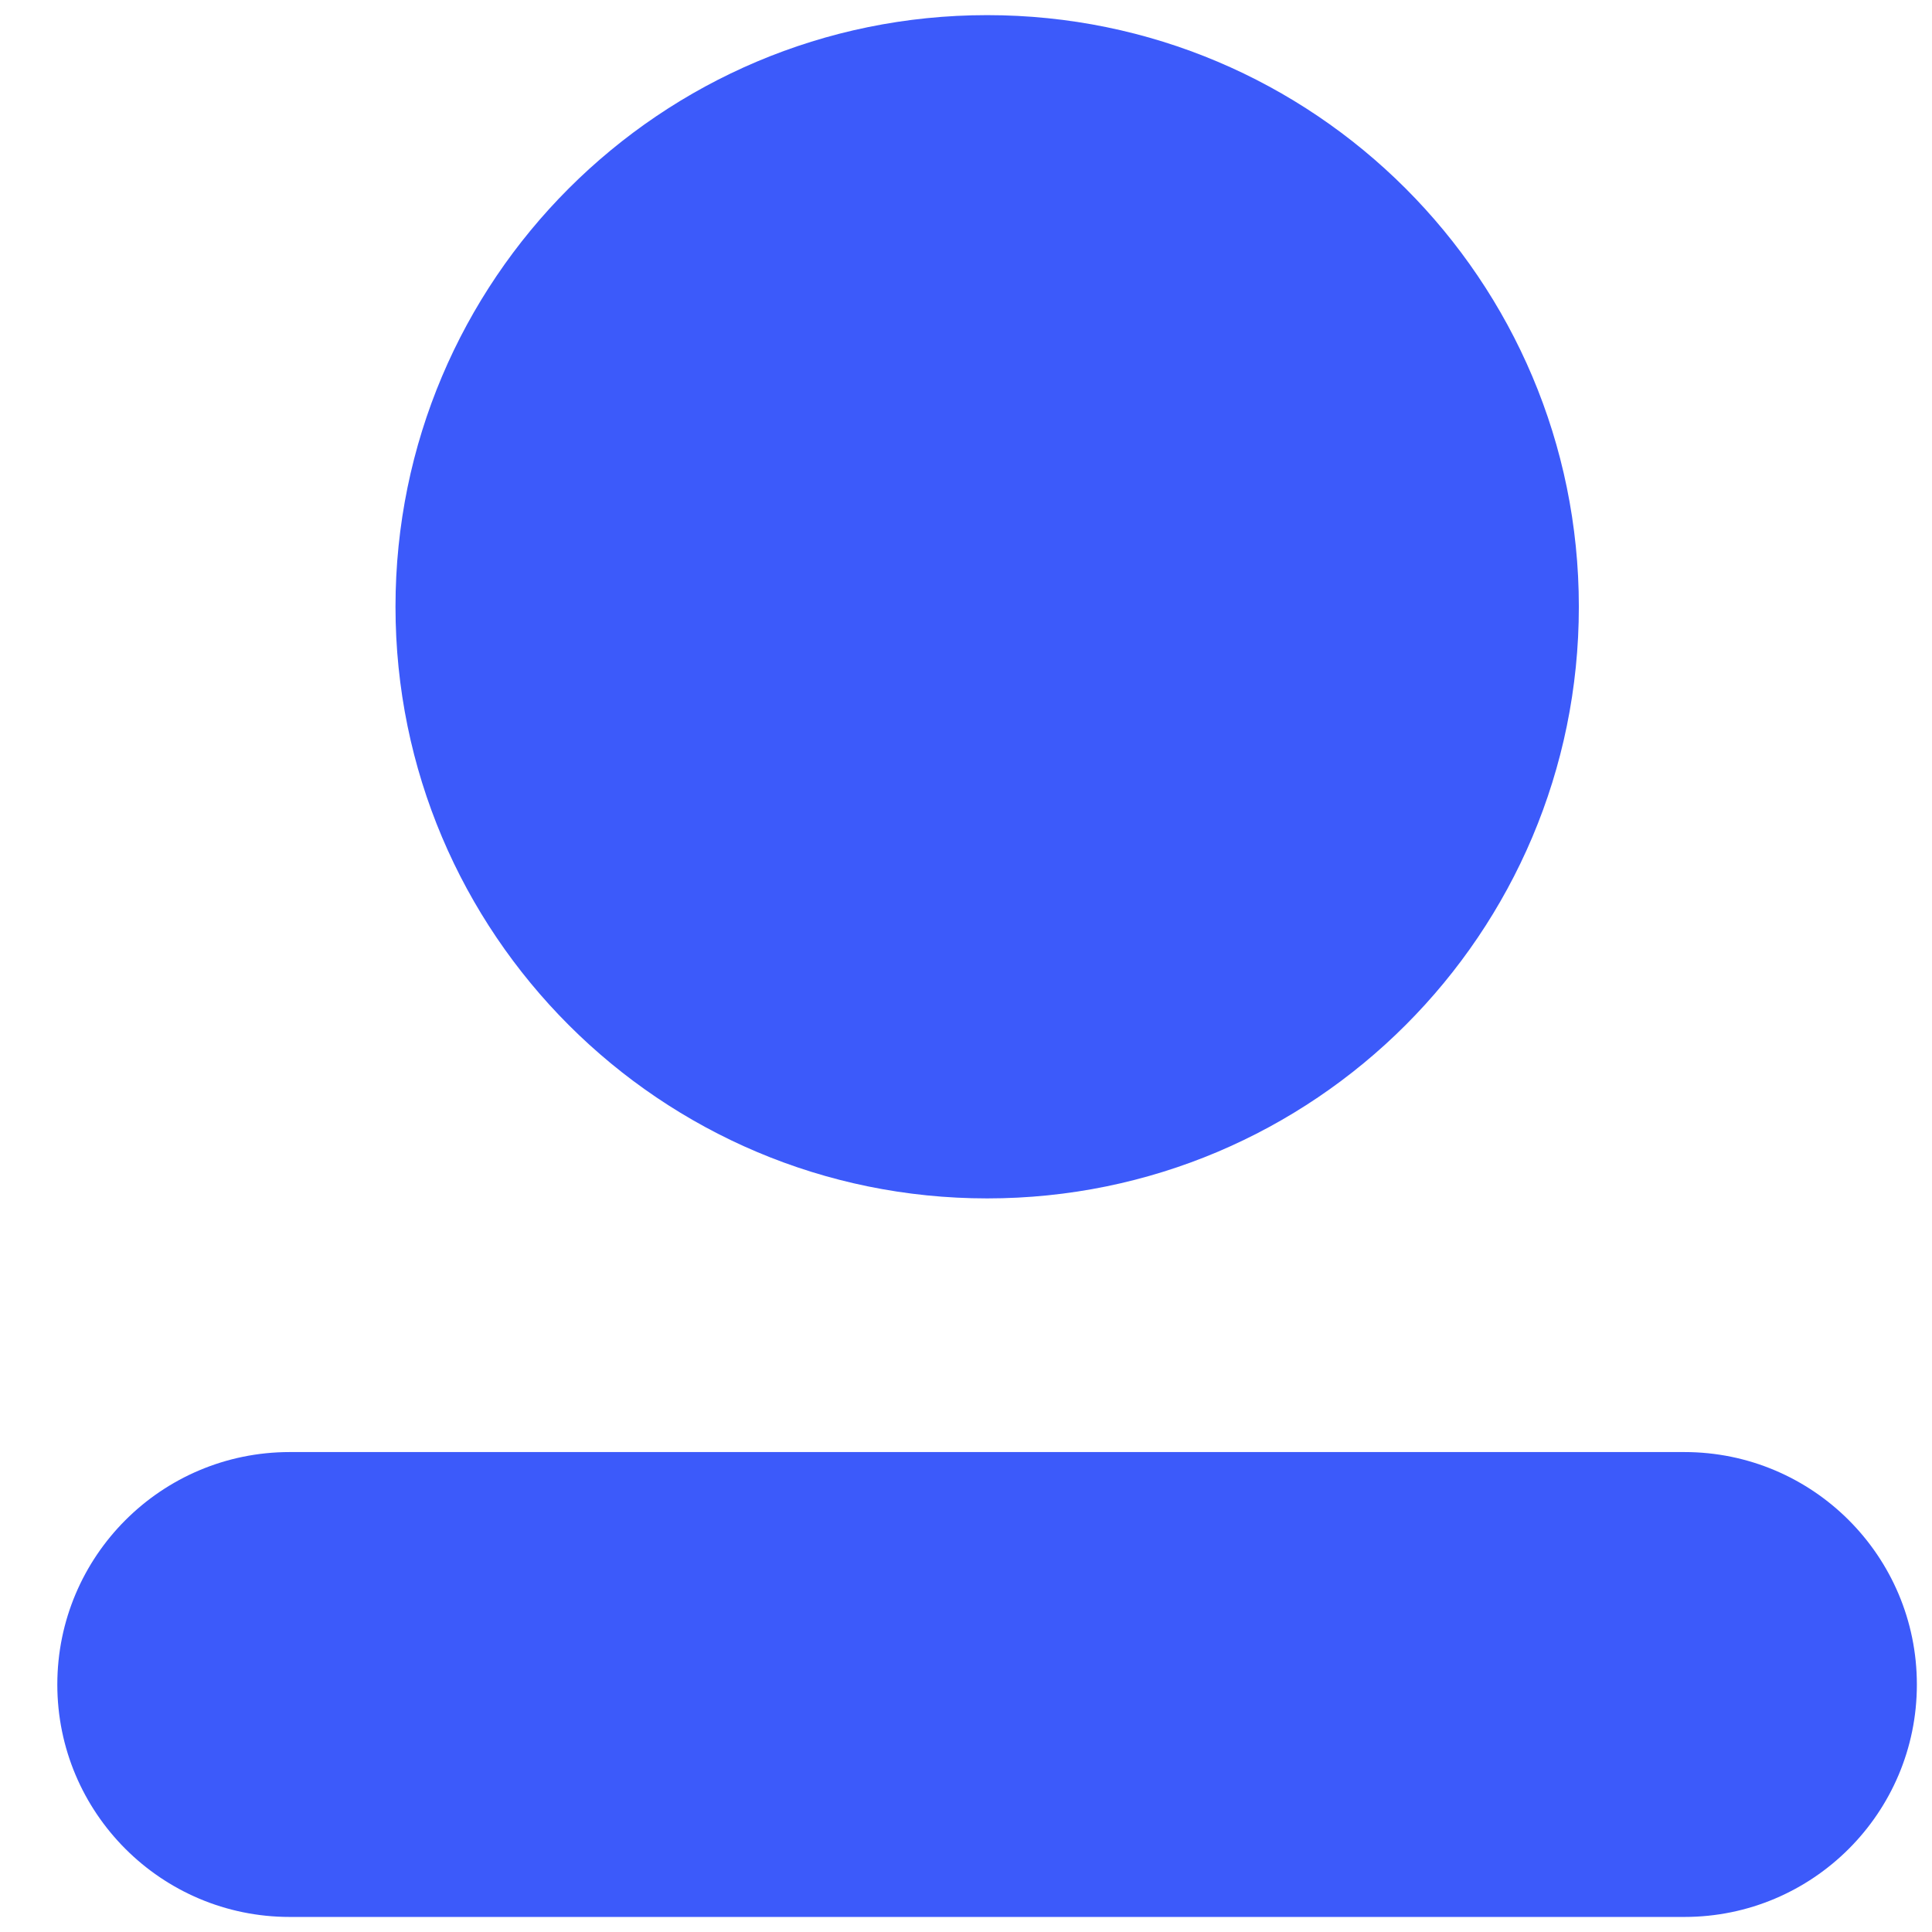 <svg width="24" height="24" viewBox="0 0 24 24" fill="none" xmlns="http://www.w3.org/2000/svg">
<path d="M20.924 18.038H3.599C2.005 18.038 0.712 19.331 0.712 20.926C0.712 22.52 2.005 23.813 3.599 23.813H20.924C22.519 23.813 23.812 22.52 23.812 20.926C23.812 19.331 22.519 18.038 20.924 18.038Z" fill="#3C5AFA"/>
<path d="M19.613 7.537C19.613 3.478 16.322 0.188 12.263 0.188C8.204 0.188 4.913 3.478 4.913 7.537C4.913 11.597 8.204 14.887 12.263 14.887C16.322 14.887 19.613 11.597 19.613 7.537Z" fill="#3C5AFA"/>
</svg>
